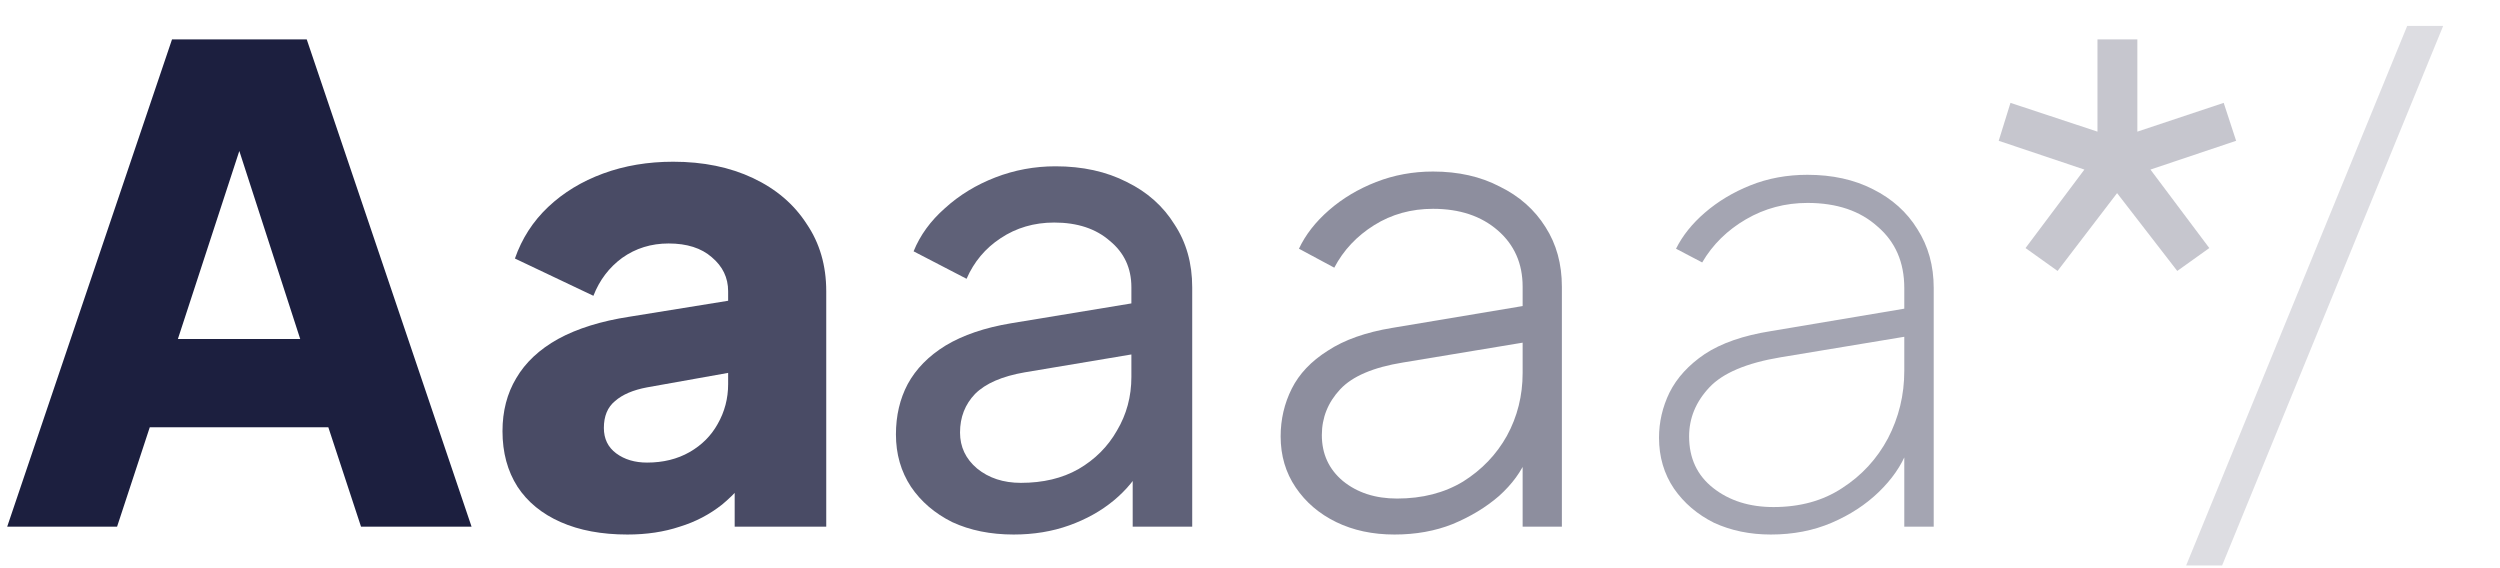 <svg xmlns="http://www.w3.org/2000/svg" width="770" height="175" viewBox="0 0 770 175" fill="none"><path d="M2.216 162.216L52.98 12.141H94.477L145.241 162.216H111.197L101.124 131.597H46.13L36.058 162.216H2.216ZM54.792 104.402H92.462L69.498 33.494H77.959L54.792 104.402Z" fill="#1C1F3F"></path><path d="M193.243 164.634C185.32 164.634 178.471 163.358 172.696 160.806C166.921 158.255 162.49 154.629 159.401 149.928C156.312 145.094 154.768 139.386 154.768 132.806C154.768 126.628 156.178 121.189 158.998 116.489C161.818 111.654 166.116 107.625 171.89 104.402C177.799 101.179 185.119 98.896 193.848 97.553L227.489 92.114V114.273L199.287 119.309C194.989 120.115 191.699 121.525 189.416 123.539C187.133 125.419 185.991 128.172 185.991 131.798C185.991 135.156 187.267 137.775 189.819 139.655C192.37 141.535 195.526 142.475 199.287 142.475C204.256 142.475 208.62 141.401 212.38 139.252C216.141 137.103 219.028 134.216 221.043 130.59C223.191 126.829 224.266 122.733 224.266 118.302V89.697C224.266 85.534 222.587 82.042 219.23 79.222C216.006 76.401 211.575 74.991 205.934 74.991C200.562 74.991 195.795 76.469 191.632 79.423C187.603 82.378 184.648 86.272 182.768 91.107L158.595 79.625C160.744 73.447 164.168 68.142 168.869 63.711C173.569 59.279 179.21 55.854 185.79 53.437C192.37 51.02 199.555 49.811 207.344 49.811C216.611 49.811 224.803 51.49 231.92 54.847C239.038 58.205 244.544 62.905 248.439 68.948C252.468 74.857 254.482 81.773 254.482 89.697V162.216H226.28V144.489L233.129 143.281C229.906 148.115 226.347 152.144 222.453 155.367C218.558 158.456 214.193 160.739 209.359 162.216C204.524 163.828 199.152 164.634 193.243 164.634Z" fill="#1C1F3F" fill-opacity="0.8"></path><path d="M633.732 83.452L623.861 76.401L641.991 52.228L615.602 43.365L619.228 31.681L646.02 40.545V12.141H658.308V40.545L684.899 31.681L688.726 43.365L662.337 52.228L680.467 76.401L670.596 83.452L652.063 59.48L633.732 83.452Z" fill="#1C1F3F" fill-opacity="0.25"></path><path d="M673.329 174.173L741.416 7.983H752.496L684.408 174.173H673.329Z" fill="#1C1F3F" fill-opacity="0.15"></path><path d="M312.207 164.634C305.089 164.634 298.777 163.358 293.271 160.806C287.899 158.12 283.669 154.495 280.58 149.928C277.492 145.228 275.947 139.856 275.947 133.813C275.947 128.038 277.156 122.868 279.573 118.302C282.125 113.602 286.019 109.64 291.257 106.417C296.629 103.194 303.343 100.911 311.401 99.568L351.69 92.92V108.633L315.631 114.676C308.648 115.885 303.545 118.1 300.322 121.324C297.233 124.547 295.689 128.508 295.689 133.209C295.689 137.64 297.434 141.334 300.926 144.288C304.552 147.243 309.051 148.72 314.423 148.72C321.272 148.72 327.181 147.31 332.15 144.489C337.253 141.535 341.215 137.573 344.035 132.604C346.989 127.635 348.467 122.129 348.467 116.086V88.488C348.467 82.579 346.251 77.812 341.819 74.186C337.522 70.426 331.814 68.545 324.696 68.545C318.519 68.545 313.013 70.157 308.178 73.38C303.478 76.469 299.986 80.632 297.703 85.87L281.386 77.409C283.401 72.44 286.624 68.008 291.055 64.114C295.487 60.085 300.658 56.929 306.567 54.646C312.476 52.363 318.653 51.221 325.099 51.221C333.426 51.221 340.745 52.833 347.057 56.056C353.368 59.145 358.27 63.509 361.762 69.15C365.388 74.656 367.201 81.102 367.201 88.488V162.216H348.87V141.669L352.294 142.878C350.011 147.175 346.922 150.936 343.028 154.159C339.133 157.382 334.567 159.933 329.33 161.814C324.092 163.694 318.385 164.634 312.207 164.634Z" fill="#1C1F3F" fill-opacity="0.7"></path><path d="M429.489 164.634C422.774 164.634 416.798 163.358 411.56 160.806C406.323 158.255 402.159 154.696 399.071 150.13C395.982 145.564 394.437 140.326 394.437 134.417C394.437 129.18 395.579 124.278 397.862 119.712C400.145 115.146 403.838 111.251 408.941 108.028C414.045 104.671 420.692 102.321 428.884 100.978L472.195 93.726V105.007L432.107 111.654C422.975 113.132 416.529 115.885 412.769 119.913C409.009 123.942 407.128 128.643 407.128 134.014C407.128 139.789 409.277 144.489 413.575 148.115C418.006 151.741 423.58 153.554 430.294 153.554C438.083 153.554 444.865 151.809 450.64 148.317C456.415 144.691 460.914 139.991 464.137 134.216C467.36 128.307 468.971 121.861 468.971 114.877V88.287C468.971 81.169 466.42 75.394 461.317 70.963C456.213 66.531 449.566 64.315 441.374 64.315C434.659 64.315 428.616 65.994 423.244 69.351C417.872 72.709 413.776 77.073 410.956 82.445L400.078 76.603C402.092 72.306 405.181 68.344 409.344 64.718C413.507 61.092 418.342 58.205 423.848 56.056C429.354 53.907 435.196 52.833 441.374 52.833C449.163 52.833 456.012 54.377 461.921 57.466C467.964 60.42 472.665 64.584 476.022 69.956C479.379 75.193 481.058 81.303 481.058 88.287V162.216H468.971V139.856L470.382 140.864C468.636 145.161 465.748 149.123 461.719 152.749C457.691 156.24 452.923 159.128 447.417 161.411C442.045 163.559 436.069 164.634 429.489 164.634Z" fill="#1C1F3F" fill-opacity="0.5"></path><path d="M545.425 164.634C538.978 164.634 533.137 163.425 527.899 161.008C522.796 158.456 518.7 154.964 515.611 150.533C512.522 145.967 510.978 140.729 510.978 134.82C510.978 129.985 512.052 125.352 514.201 120.92C516.484 116.354 520.11 112.393 525.079 109.035C530.182 105.678 536.964 103.328 545.425 101.985L589.742 94.531V103.193L548.446 110.043C537.971 111.788 530.652 114.877 526.489 119.309C522.326 123.741 520.244 128.777 520.244 134.417C520.244 141.132 522.729 146.437 527.698 150.331C532.667 154.226 538.844 156.173 546.23 156.173C554.422 156.173 561.473 154.226 567.382 150.331C573.425 146.437 578.126 141.333 581.483 135.021C584.84 128.575 586.519 121.659 586.519 114.273V88.69C586.519 80.766 583.766 74.454 578.26 69.754C572.888 64.919 565.703 62.502 556.705 62.502C549.856 62.502 543.545 64.181 537.77 67.538C531.995 70.895 527.496 75.327 524.273 80.833L516.215 76.603C518.23 72.574 521.184 68.881 525.079 65.524C529.108 62.032 533.808 59.212 539.18 57.063C544.552 54.914 550.394 53.84 556.705 53.84C564.36 53.84 571.075 55.317 576.85 58.272C582.759 61.226 587.325 65.322 590.548 70.56C593.905 75.797 595.584 81.841 595.584 88.69V162.216H586.519V139.05H587.325C585.579 143.482 582.692 147.645 578.663 151.54C574.634 155.434 569.799 158.59 564.159 161.008C558.518 163.425 552.274 164.634 545.425 164.634Z" fill="#1C1F3F" fill-opacity="0.4"></path></svg>